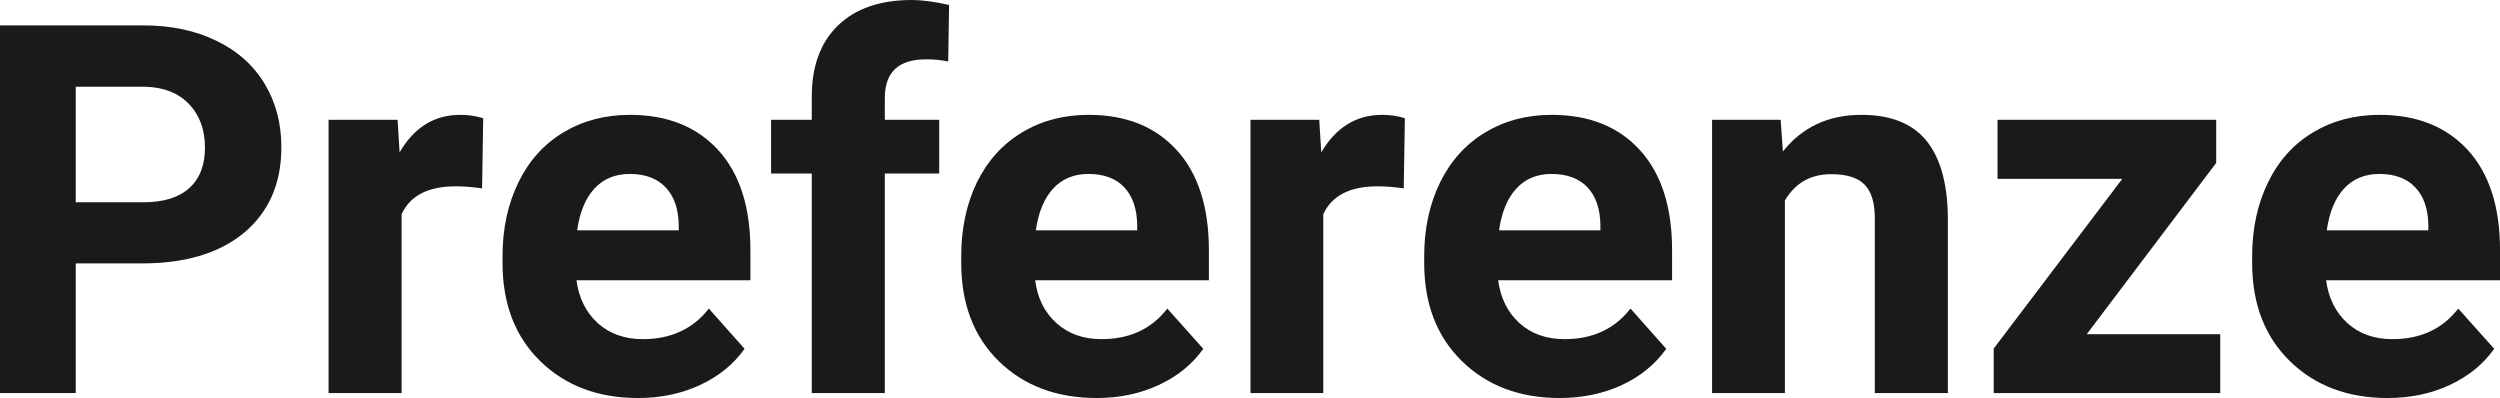 <?xml version="1.0" encoding="UTF-8" standalone="yes"?>
<svg xmlns="http://www.w3.org/2000/svg" width="111.238" height="17.71" viewBox="0 0 111.238 17.71" fill="rgb(26, 26, 26)">
  <path d="M6.32 11.72L3.37 11.72L3.37 17.49L0 17.49L0 1.13L6.38 1.13Q8.22 1.13 9.62 1.81Q11.02 2.48 11.77 3.72Q12.52 4.96 12.52 6.55L12.52 6.55Q12.52 8.95 10.88 10.34Q9.23 11.72 6.32 11.72L6.32 11.72ZM3.37 3.86L3.37 9.00L6.38 9.00Q7.72 9.00 8.42 8.37Q9.12 7.74 9.12 6.57L9.12 6.57Q9.12 5.37 8.41 4.63Q7.70 3.89 6.46 3.86L6.46 3.86L3.37 3.86ZM21.50 5.26L21.45 8.38Q20.79 8.29 20.28 8.29L20.28 8.29Q18.44 8.29 17.87 9.53L17.87 9.53L17.87 17.49L14.62 17.49L14.62 5.33L17.69 5.33L17.78 6.78Q18.75 5.11 20.48 5.11L20.48 5.11Q21.02 5.11 21.50 5.26L21.50 5.26ZM28.39 17.71L28.39 17.71Q25.72 17.71 24.04 16.07Q22.36 14.43 22.36 11.70L22.36 11.70L22.36 11.39Q22.36 9.56 23.07 8.11Q23.77 6.67 25.07 5.89Q26.37 5.11 28.03 5.11L28.03 5.11Q30.52 5.11 31.96 6.68Q33.39 8.25 33.39 11.14L33.39 11.14L33.39 12.47L25.65 12.47Q25.81 13.66 26.60 14.38Q27.39 15.09 28.60 15.09L28.60 15.09Q30.48 15.09 31.54 13.73L31.54 13.73L33.13 15.52Q32.40 16.55 31.15 17.13Q29.91 17.71 28.39 17.71ZM28.02 7.74L28.02 7.74Q27.05 7.74 26.45 8.39Q25.85 9.04 25.68 10.25L25.68 10.25L30.20 10.25L30.20 10.00Q30.18 8.92 29.61 8.33Q29.05 7.74 28.02 7.74ZM39.37 17.49L36.12 17.49L36.12 7.72L34.31 7.72L34.31 5.33L36.12 5.33L36.12 4.30Q36.12 2.26 37.29 1.13Q38.46 0 40.58 0L40.58 0Q41.25 0 42.23 0.22L42.23 0.22L42.19 2.74Q41.79 2.64 41.20 2.64L41.20 2.64Q39.37 2.64 39.37 4.36L39.37 4.36L39.37 5.33L41.79 5.33L41.79 7.72L39.37 7.72L39.37 17.49ZM48.80 17.71L48.80 17.71Q46.12 17.71 44.44 16.07Q42.77 14.43 42.77 11.70L42.77 11.70L42.77 11.39Q42.77 9.56 43.47 8.11Q44.18 6.67 45.48 5.89Q46.77 5.11 48.44 5.11L48.44 5.11Q50.93 5.11 52.36 6.68Q53.79 8.25 53.79 11.14L53.79 11.14L53.79 12.47L46.06 12.47Q46.21 13.66 47.01 14.38Q47.80 15.09 49.01 15.09L49.01 15.09Q50.89 15.09 51.94 13.73L51.94 13.73L53.54 15.52Q52.81 16.55 51.56 17.13Q50.31 17.71 48.80 17.71ZM48.43 7.74L48.43 7.74Q47.46 7.74 46.86 8.39Q46.26 9.04 46.09 10.25L46.09 10.25L50.60 10.25L50.60 10.00Q50.58 8.92 50.02 8.33Q49.46 7.74 48.43 7.74ZM62.51 5.26L62.46 8.38Q61.80 8.29 61.30 8.29L61.30 8.29Q59.45 8.29 58.88 9.53L58.88 9.53L58.88 17.49L55.64 17.49L55.64 5.33L58.70 5.33L58.79 6.78Q59.77 5.11 61.50 5.11L61.50 5.11Q62.04 5.11 62.51 5.26L62.51 5.26ZM69.40 17.71L69.40 17.71Q66.73 17.71 65.05 16.07Q63.37 14.43 63.37 11.70L63.37 11.70L63.37 11.39Q63.37 9.56 64.08 8.11Q64.79 6.67 66.09 5.89Q67.38 5.11 69.04 5.11L69.04 5.11Q71.54 5.11 72.97 6.68Q74.40 8.25 74.40 11.14L74.40 11.14L74.40 12.47L66.66 12.47Q66.82 13.66 67.61 14.38Q68.40 15.09 69.62 15.09L69.62 15.09Q71.49 15.09 72.55 13.73L72.55 13.73L74.14 15.52Q73.41 16.55 72.17 17.13Q70.92 17.71 69.40 17.71ZM69.03 7.74L69.03 7.74Q68.07 7.74 67.47 8.39Q66.87 9.04 66.70 10.25L66.70 10.25L71.21 10.25L71.21 10.00Q71.19 8.92 70.63 8.33Q70.07 7.74 69.03 7.74ZM76.18 5.33L79.23 5.33L79.33 6.74Q80.63 5.11 82.82 5.11L82.82 5.11Q84.76 5.11 85.70 6.24Q86.64 7.38 86.67 9.64L86.67 9.64L86.67 17.49L83.42 17.49L83.42 9.71Q83.42 8.68 82.97 8.22Q82.52 7.75 81.48 7.75L81.48 7.75Q80.11 7.75 79.42 8.92L79.42 8.92L79.42 17.49L76.18 17.49L76.18 5.33ZM98.61 7.25L92.85 14.87L98.79 14.87L98.79 17.49L88.71 17.49L88.71 15.51L94.43 7.96L88.88 7.96L88.88 5.33L98.61 5.33L98.61 7.25ZM106.24 17.71L106.24 17.71Q103.57 17.71 101.89 16.07Q100.21 14.43 100.21 11.70L100.21 11.70L100.21 11.39Q100.21 9.56 100.92 8.11Q101.62 6.67 102.92 5.89Q104.22 5.11 105.88 5.11L105.88 5.11Q108.37 5.11 109.81 6.68Q111.24 8.25 111.24 11.14L111.24 11.14L111.24 12.47L103.50 12.47Q103.66 13.66 104.45 14.38Q105.24 15.09 106.45 15.09L106.45 15.09Q108.33 15.09 109.38 13.73L109.38 13.73L110.98 15.52Q110.25 16.55 109.00 17.13Q107.76 17.71 106.24 17.71ZM105.87 7.74L105.87 7.74Q104.90 7.74 104.30 8.39Q103.70 9.04 103.53 10.25L103.53 10.25L108.05 10.25L108.05 10.00Q108.03 8.92 107.46 8.33Q106.90 7.74 105.87 7.74Z"/>
</svg>